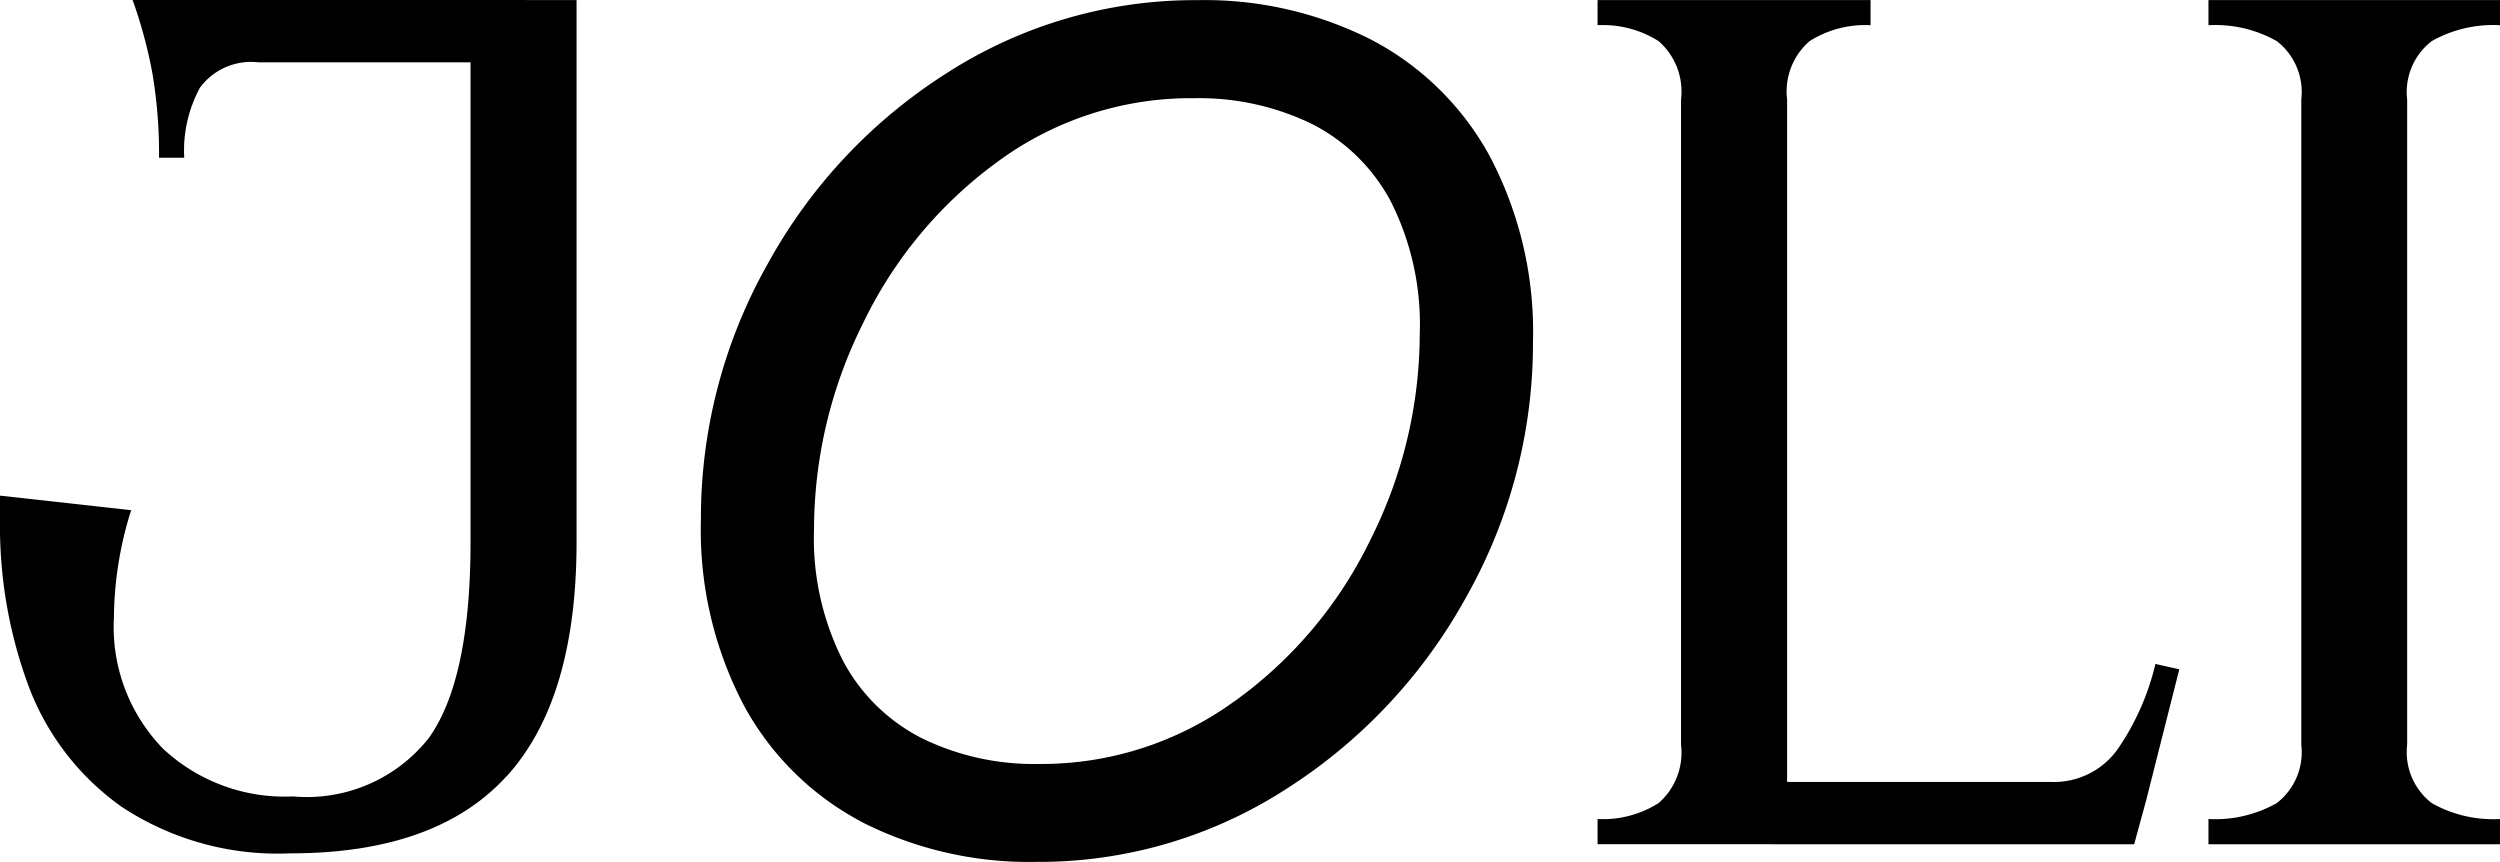 <svg xmlns="http://www.w3.org/2000/svg" width="81.414" height="28.068" viewBox="0 0 81.414 28.068">
  <g id="CONTENU" transform="translate(0 0.01)">
    <g id="Groupe_498" data-name="Groupe 498" transform="translate(0 -0.01)">
      <path id="Tracé_327" data-name="Tracé 327" d="M16.486,25.28q-2.287,2.5-7.034,2.5a9.219,9.219,0,0,1-5.481-1.51A8.435,8.435,0,0,1,.928,22.325,14.994,14.994,0,0,1,0,16.952v-.821l4.272.474A11.8,11.8,0,0,0,3.71,20.1a5.684,5.684,0,0,0,1.6,4.272,5.8,5.8,0,0,0,4.23,1.554,5.061,5.061,0,0,0,4.423-1.9q1.36-1.9,1.36-6.388V-.008h3.453v17.65q0,5.136-2.287,7.639ZM17.133-.008V2.02H8.416a2.07,2.07,0,0,0-1.9.819A4.281,4.281,0,0,0,6,5.126H5.179a15.6,15.6,0,0,0-.215-2.741,15.2,15.2,0,0,0-.648-2.4H17.133Z" transform="translate(0 0.01)" fill="#000000"/>
      <path id="Tracé_328" data-name="Tracé 328" d="M146.248,26.795a9.29,9.29,0,0,1-3.864-3.806,12.258,12.258,0,0,1-1.4-6.054,16.841,16.841,0,0,1,2.172-8.322,17.1,17.1,0,0,1,5.881-6.247A14.925,14.925,0,0,1,157.165.02a12,12,0,0,1,5.651,1.289,9.3,9.3,0,0,1,3.864,3.806,12.258,12.258,0,0,1,1.4,6.054,16.787,16.787,0,0,1-2.172,8.285,17.282,17.282,0,0,1-5.881,6.266,14.825,14.825,0,0,1-8.131,2.363,12.014,12.014,0,0,1-5.651-1.287Zm12.11-3.94a13.948,13.948,0,0,0,4.44-5.285,14.967,14.967,0,0,0,1.595-6.669,8.894,8.894,0,0,0-.942-4.325,5.97,5.97,0,0,0-2.595-2.537,8.412,8.412,0,0,0-3.806-.826,10.61,10.61,0,0,0-6.362,2.038,14.015,14.015,0,0,0-4.421,5.285,15.049,15.049,0,0,0-1.6,6.708,8.8,8.8,0,0,0,.942,4.287,5.961,5.961,0,0,0,2.595,2.537,8.291,8.291,0,0,0,3.767.826,10.691,10.691,0,0,0,6.381-2.038Z" transform="translate(-118.158 -0.015)" fill="#000000"/>
      <path id="Tracé_329" data-name="Tracé 329" d="M321.39,27.49V26.67a3.387,3.387,0,0,0,1.985-.518,2.173,2.173,0,0,0,.733-1.9V3.236a2.173,2.173,0,0,0-.733-1.9A3.387,3.387,0,0,0,321.39.819V0h8.89V.819a3.383,3.383,0,0,0-1.985.518,2.169,2.169,0,0,0-.733,1.9V27.489h-6.171Zm16.916-3.064a8.231,8.231,0,0,0,1.251-2.805l.777.173-1.08,4.272-.389,1.425H327.085V25.462h9.062a2.543,2.543,0,0,0,2.158-1.036Z" transform="translate(-269.364 0.002)" fill="#000000"/>
      <path id="Tracé_330" data-name="Tracé 330" d="M451.552,26.152a4.067,4.067,0,0,0,2.223.518v.821H444.28V26.67a4.071,4.071,0,0,0,2.223-.518,2.09,2.09,0,0,0,.8-1.9V3.236a2.093,2.093,0,0,0-.8-1.9A4.067,4.067,0,0,0,444.28.819V0h9.494V.819a4.071,4.071,0,0,0-2.223.518,2.09,2.09,0,0,0-.8,1.9V24.253A2.09,2.09,0,0,0,451.552,26.152Z" transform="translate(-372.36 0.002)" fill="#000000"/>
    </g>
  </g>
</svg>
